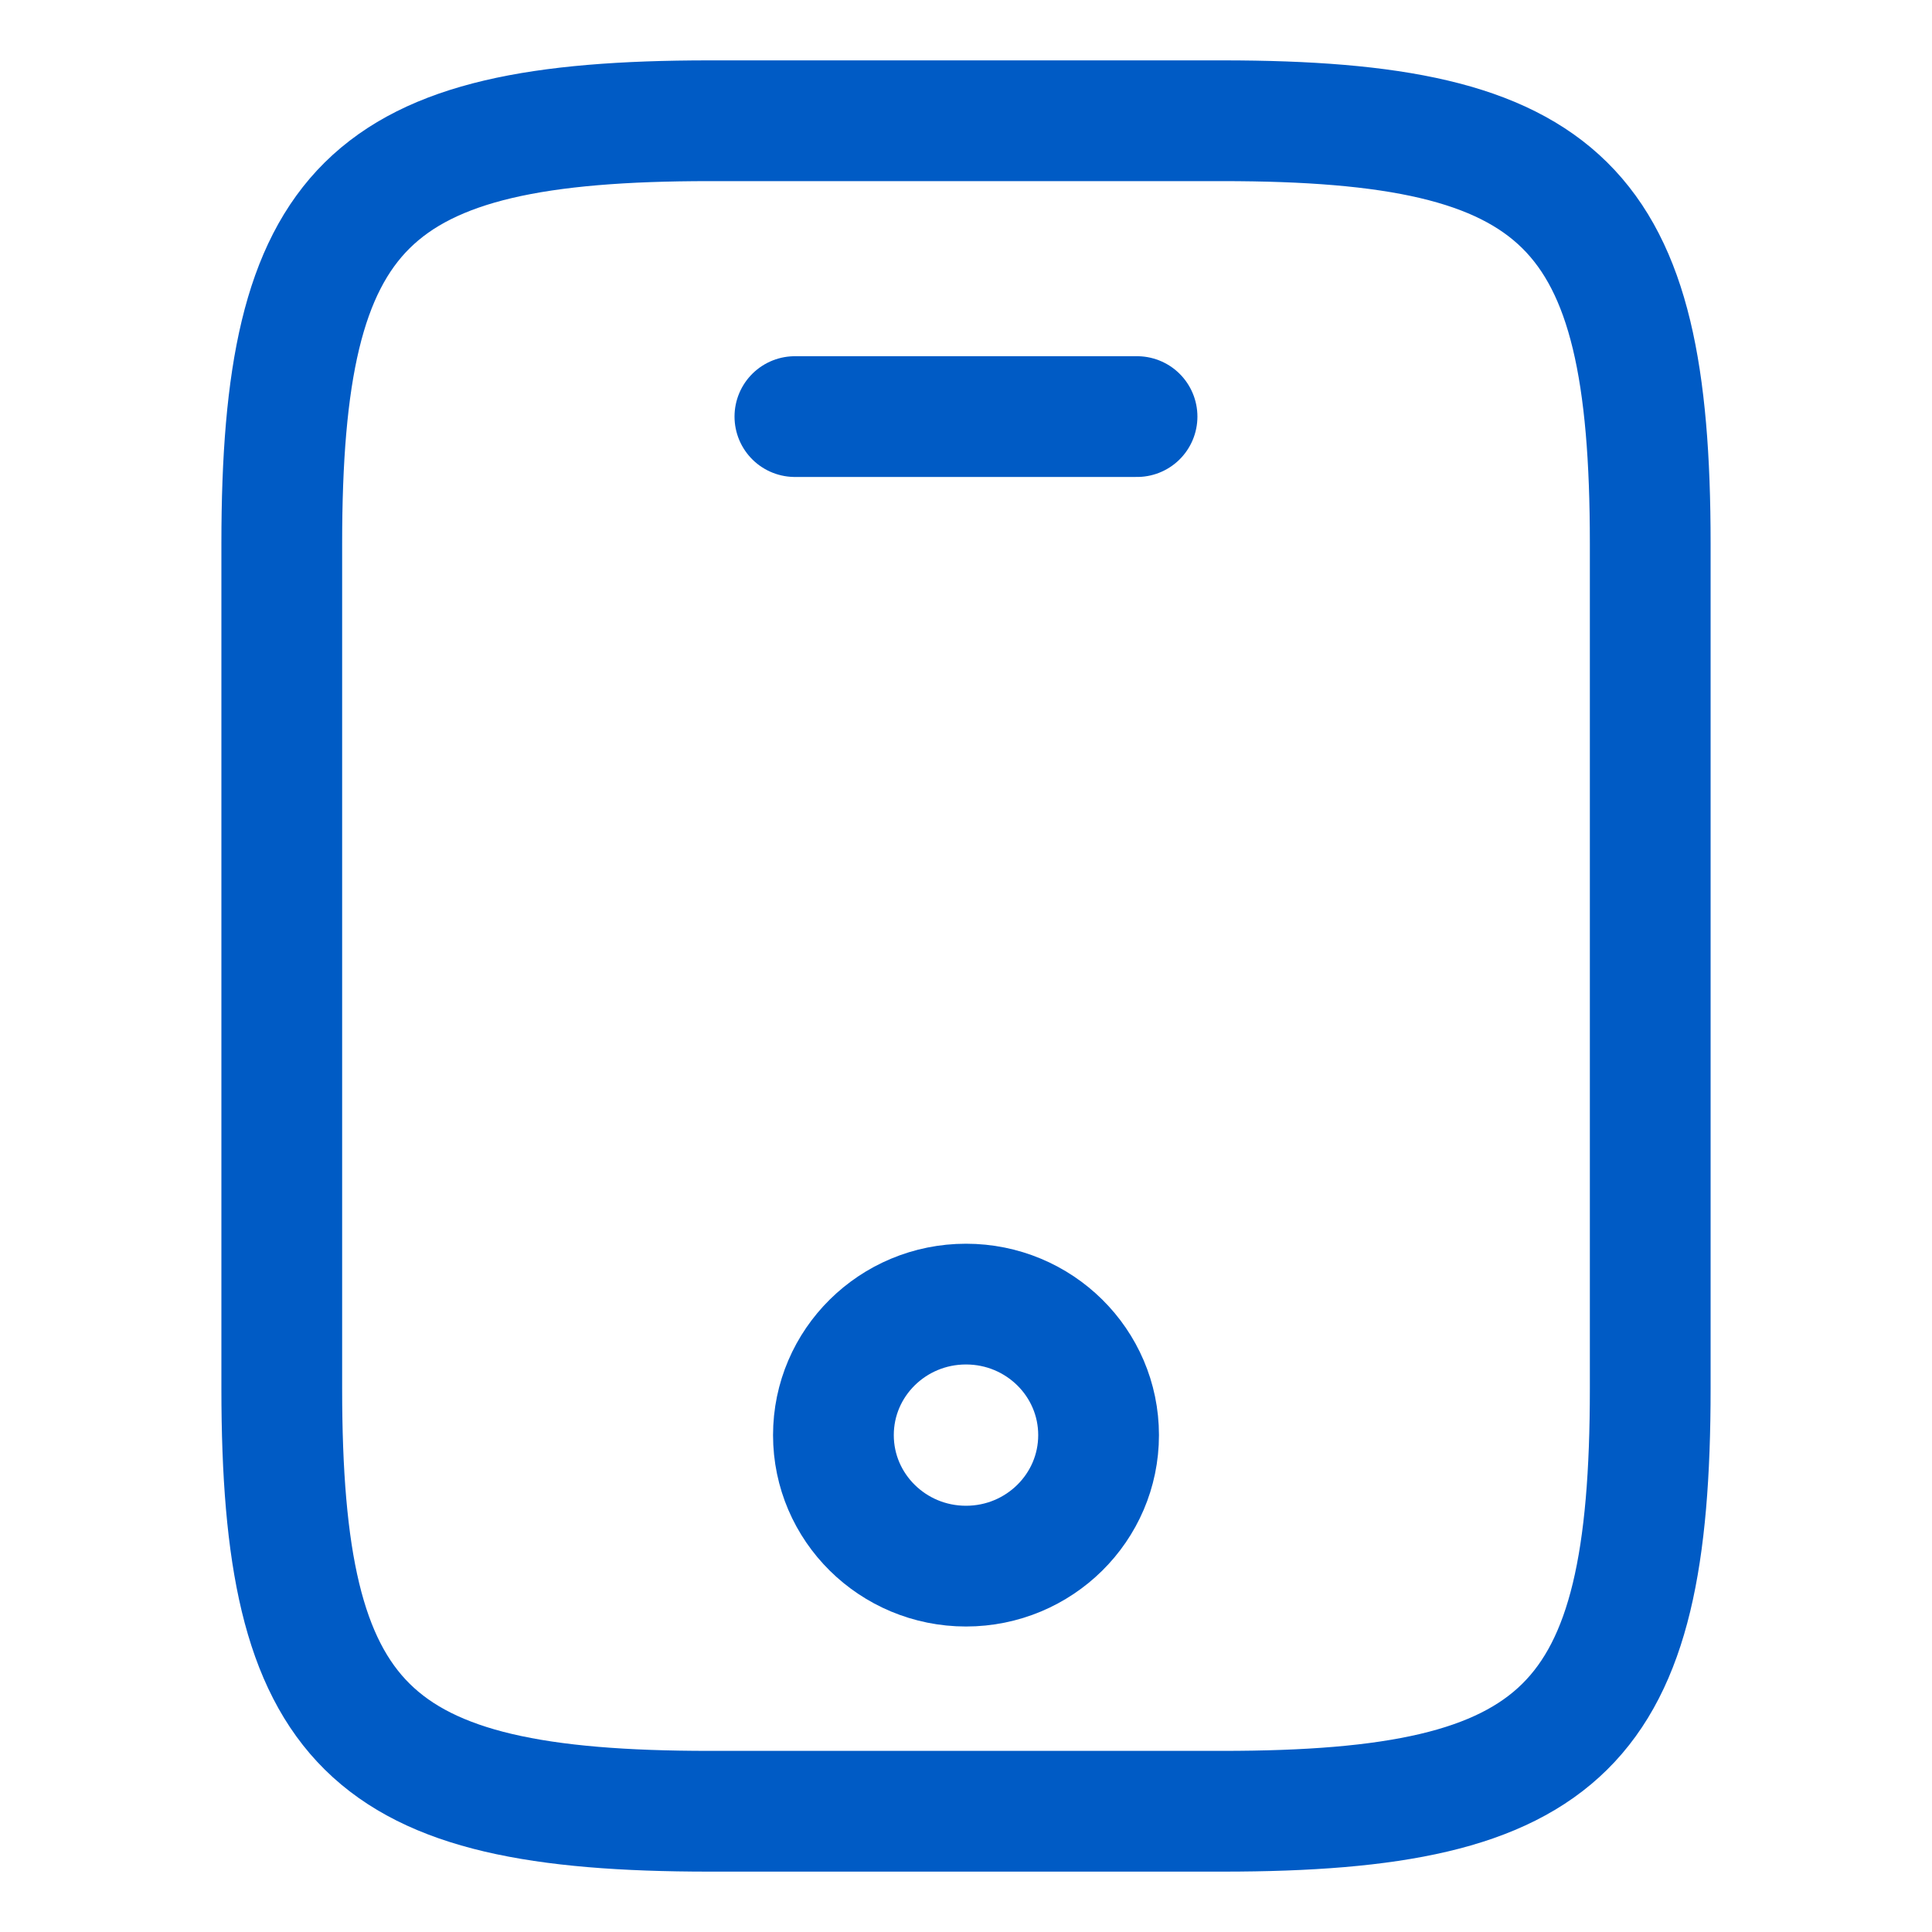 <svg width="32" height="32" viewBox="0 0 32 32" fill="none" xmlns="http://www.w3.org/2000/svg">
<path d="M27.333 9V23C27.333 28.6 25.916 30 20.25 30H11.75C6.083 30 4.667 28.6 4.667 23V9C4.667 3.4 6.083 2 11.75 2H20.25C25.916 2 27.333 3.4 27.333 9Z" stroke="#005BC5" stroke-width="2" stroke-linecap="round" stroke-linejoin="round"/>
<path d="M18.833 6.9H13.166" stroke="#005BC5" stroke-width="2" stroke-linecap="round" stroke-linejoin="round"/>
<path d="M16 25.94C17.213 25.94 18.196 24.968 18.196 23.77C18.196 22.571 17.213 21.6 16 21.6C14.787 21.6 13.804 22.571 13.804 23.77C13.804 24.968 14.787 25.94 16 25.94Z" stroke="#005BC5" stroke-width="2" stroke-linecap="round" stroke-linejoin="round"/>
</svg>
